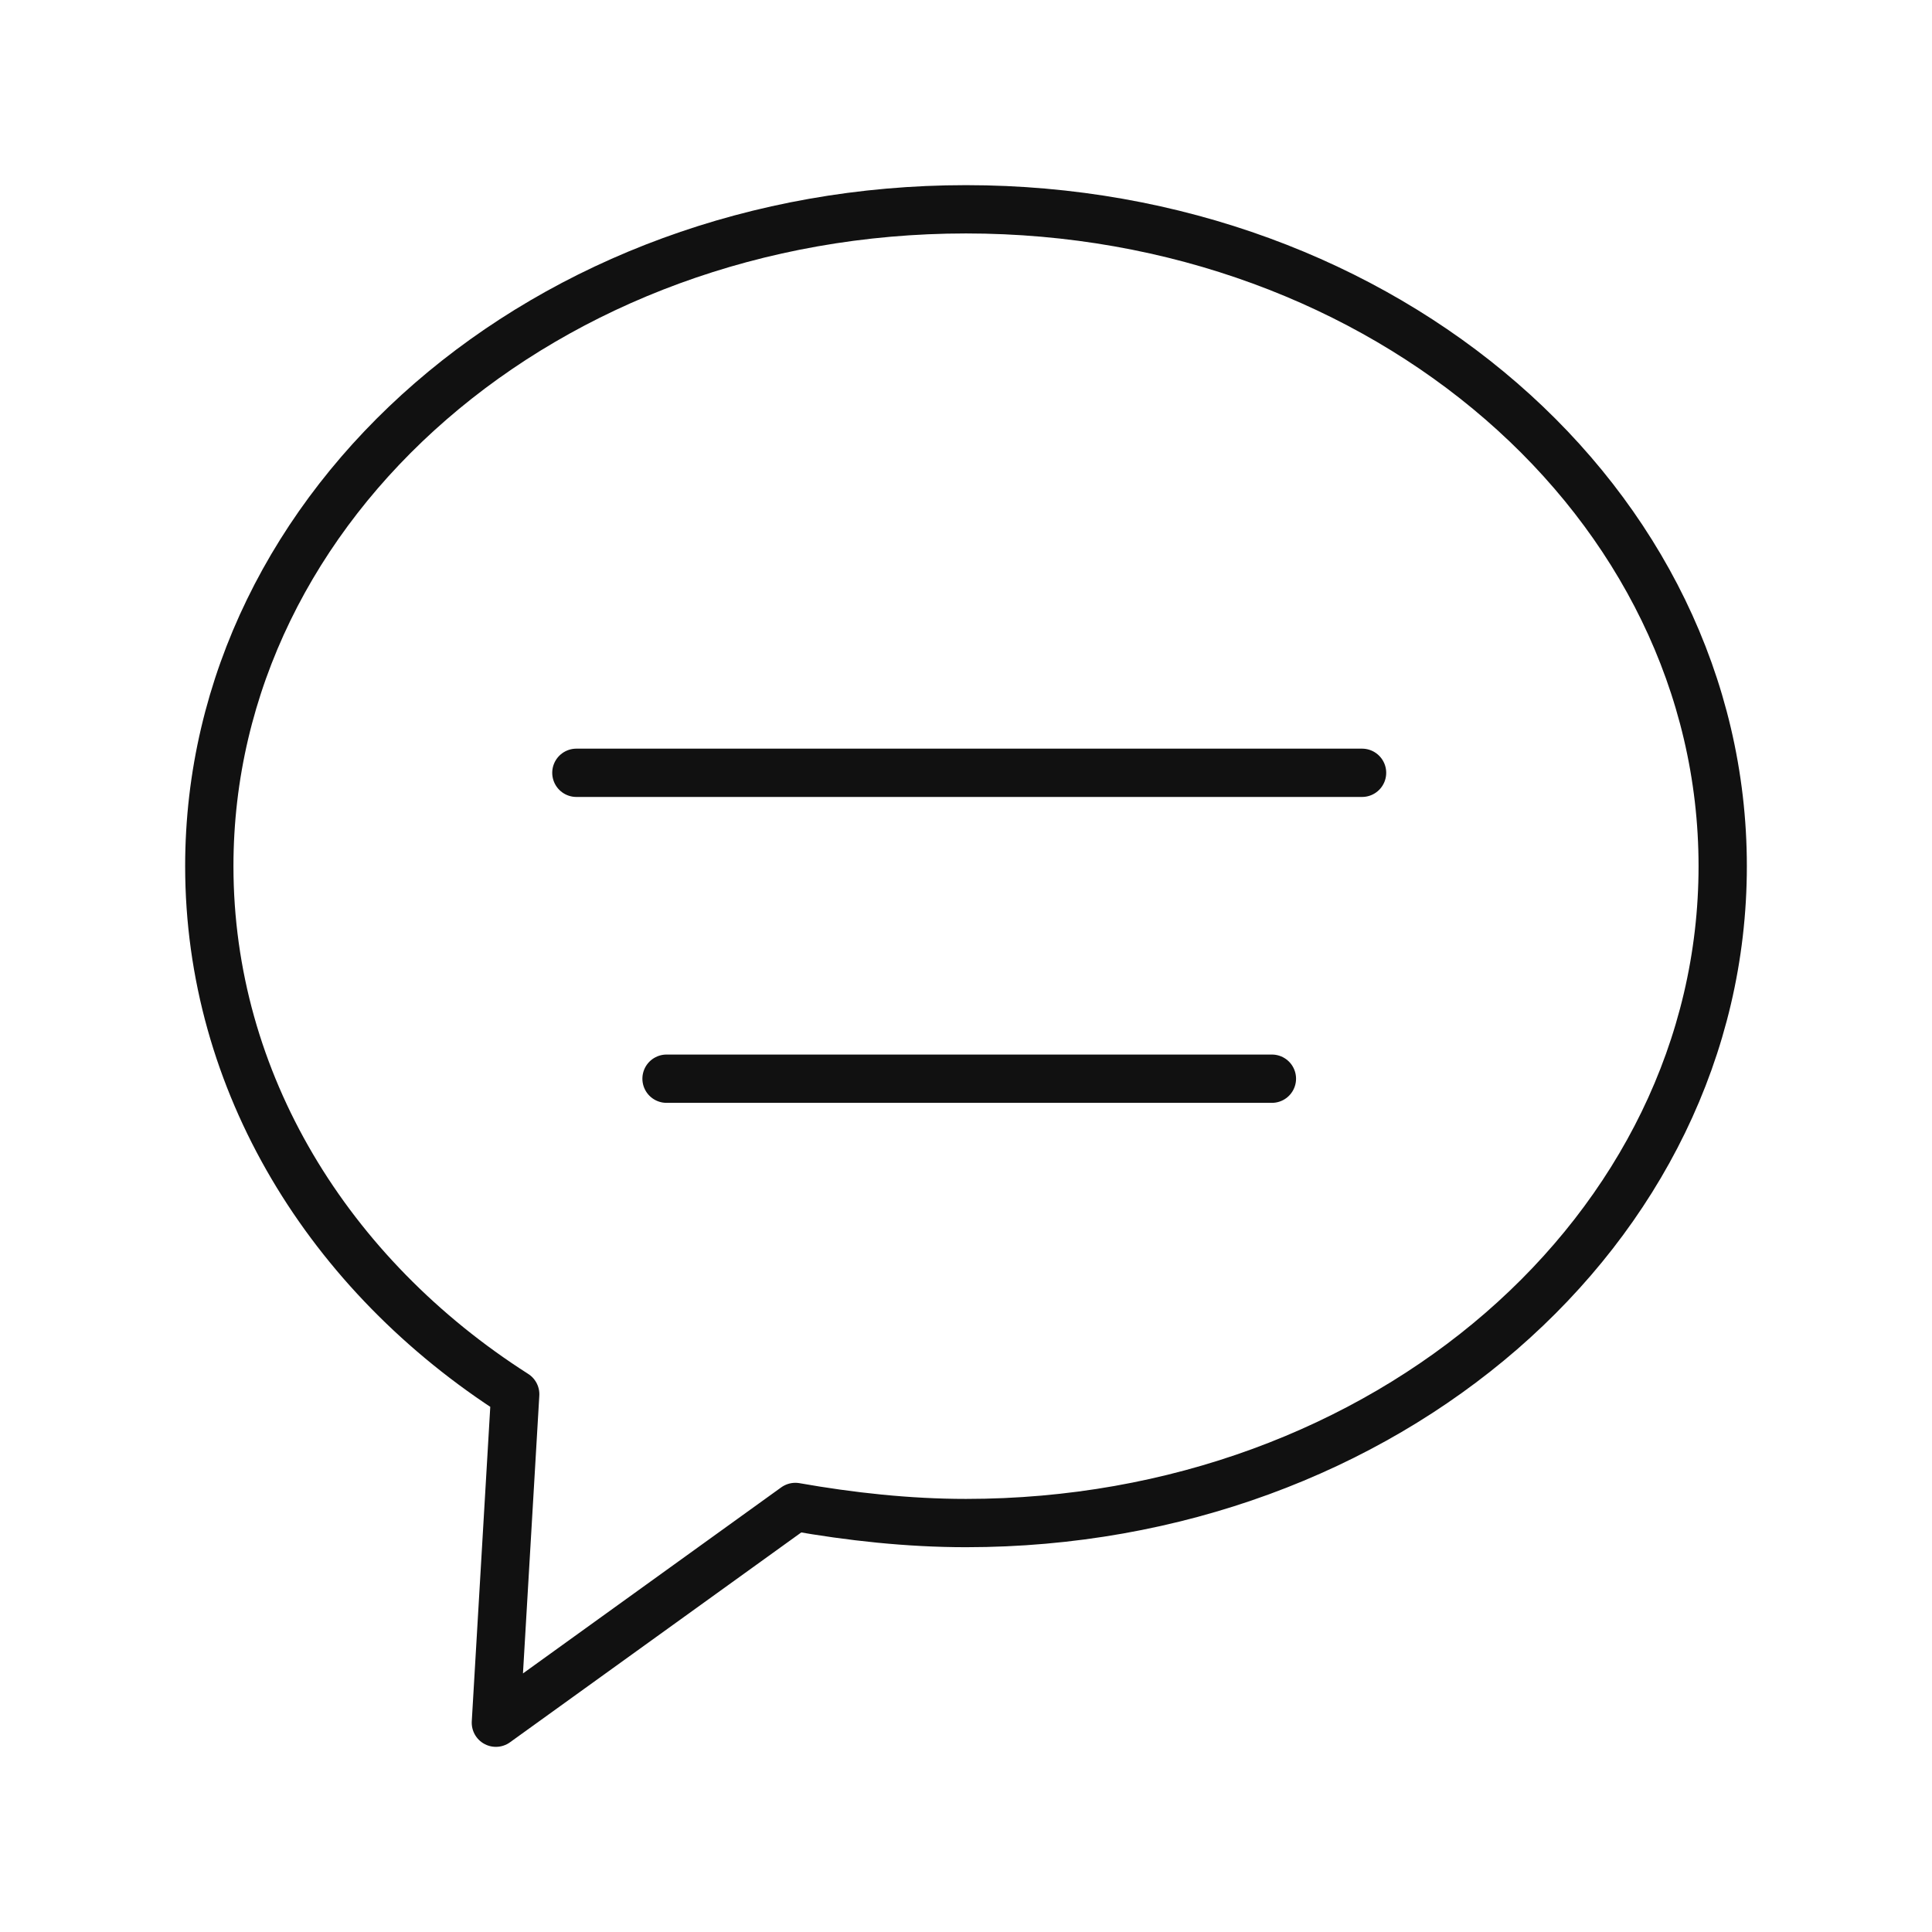 <?xml version="1.0" encoding="utf-8"?>
<!-- Generator: Adobe Illustrator 24.3.0, SVG Export Plug-In . SVG Version: 6.00 Build 0)  -->
<svg version="1.1" id="圖層_2" xmlns="http://www.w3.org/2000/svg" xmlns:xlink="http://www.w3.org/1999/xlink" x="0px" y="0px"
	 width="60px" height="60px" viewBox="0 0 60 60" style="enable-background:new 0 0 60 60;" xml:space="preserve">
<style type="text/css">
	.st0{fill:none;stroke:#111111;stroke-width:1.5;stroke-linecap:round;stroke-linejoin:round;stroke-miterlimit:10;}
</style>
<g>
	<path class="st0" d="M16,43.3c-5.8-3.7-9.5-9.7-9.5-16.4C6.5,15.6,17,6.5,30,6.5s23.5,9.1,23.5,20.4S43,47.3,30,47.3
		c-1.8,0-3.6-0.2-5.3-0.5l0,0l-9.3,6.7L16,43.3z"/>
	<line class="st0" x1="17.9" y1="24" x2="42.3" y2="24"/>
	<line class="st0" x1="20.7" y1="33.5" x2="39.5" y2="33.5"/>
</g>
</svg>
